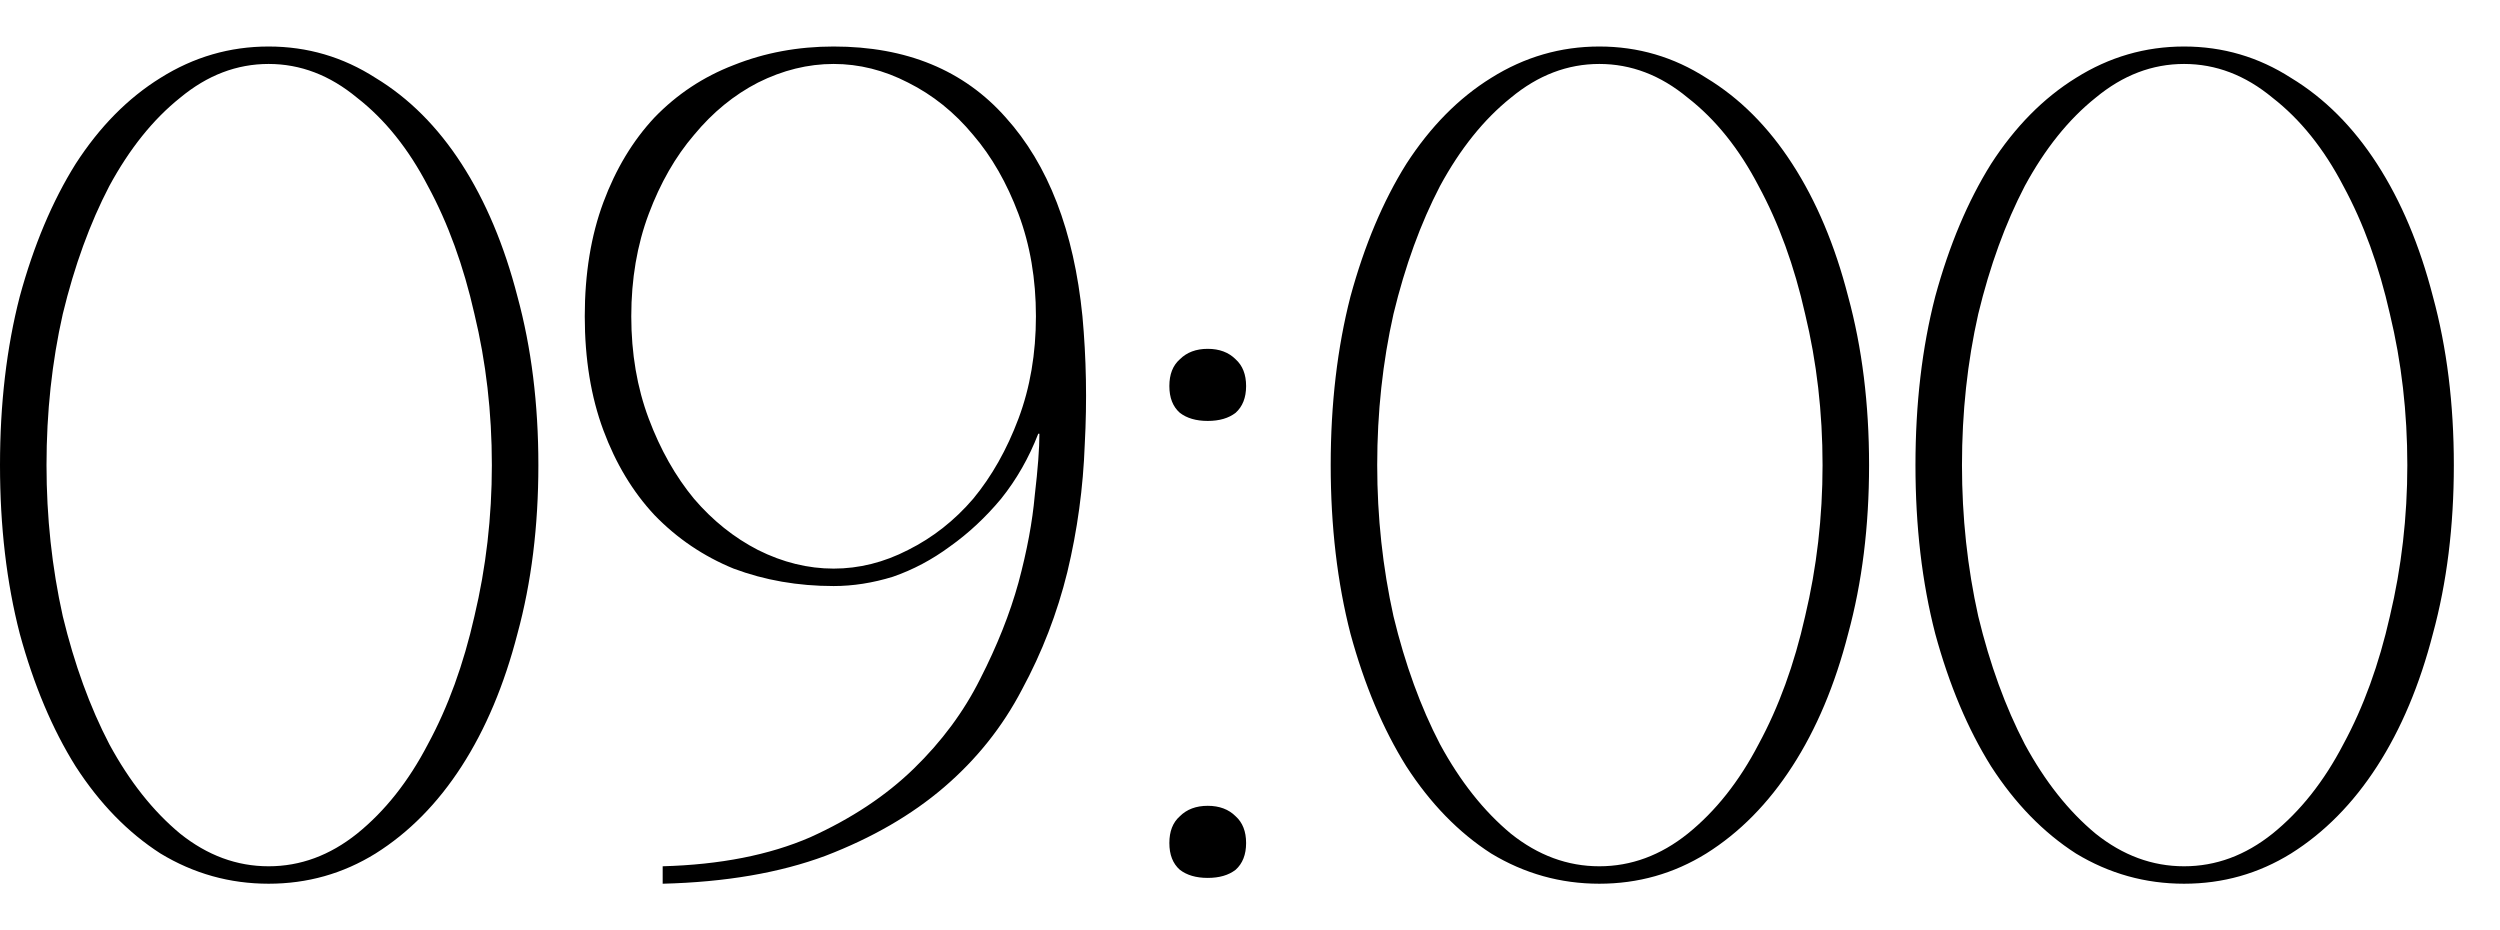 <?xml version="1.0" encoding="UTF-8"?> <svg xmlns="http://www.w3.org/2000/svg" width="43" height="16" viewBox="0 0 43 16" fill="none"><path d="M4.62 0.8C5.287 0.8 5.9 0.98 6.46 1.34C7.033 1.687 7.527 2.18 7.94 2.82C8.353 3.46 8.673 4.22 8.9 5.1C9.14 5.98 9.26 6.947 9.26 8C9.26 9.053 9.14 10.02 8.9 10.9C8.673 11.78 8.353 12.54 7.94 13.18C7.527 13.82 7.033 14.32 6.46 14.68C5.9 15.027 5.287 15.2 4.62 15.2C3.953 15.2 3.333 15.027 2.76 14.68C2.2 14.32 1.713 13.82 1.3 13.18C0.9 12.54 0.58 11.78 0.34 10.9C0.113 10.02 0 9.053 0 8C0 6.947 0.113 5.98 0.34 5.1C0.58 4.22 0.9 3.46 1.3 2.82C1.713 2.18 2.2 1.687 2.76 1.34C3.333 0.98 3.953 0.8 4.62 0.8ZM4.62 14.9C5.167 14.9 5.673 14.713 6.14 14.34C6.62 13.953 7.027 13.44 7.36 12.8C7.707 12.16 7.973 11.427 8.16 10.6C8.36 9.76 8.46 8.893 8.46 8C8.46 7.093 8.36 6.227 8.16 5.4C7.973 4.573 7.707 3.84 7.36 3.2C7.027 2.56 6.62 2.053 6.14 1.68C5.673 1.293 5.167 1.1 4.62 1.1C4.073 1.1 3.567 1.293 3.1 1.68C2.633 2.053 2.227 2.56 1.88 3.2C1.547 3.84 1.28 4.573 1.08 5.4C0.893 6.227 0.8 7.093 0.8 8C0.8 8.893 0.893 9.76 1.08 10.6C1.28 11.427 1.547 12.16 1.88 12.8C2.227 13.44 2.633 13.953 3.1 14.34C3.567 14.713 4.073 14.9 4.62 14.9ZM18.618 5.44C18.684 6.16 18.698 6.893 18.658 7.64C18.631 8.387 18.531 9.12 18.358 9.84C18.184 10.547 17.924 11.22 17.578 11.86C17.244 12.5 16.798 13.06 16.238 13.54C15.678 14.02 14.998 14.413 14.198 14.72C13.411 15.013 12.478 15.173 11.398 15.2V14.9C12.384 14.873 13.231 14.707 13.938 14.4C14.645 14.08 15.238 13.687 15.718 13.22C16.198 12.753 16.578 12.24 16.858 11.68C17.151 11.107 17.371 10.553 17.518 10.02C17.665 9.473 17.758 8.973 17.798 8.52C17.851 8.067 17.878 7.713 17.878 7.46H17.858C17.698 7.873 17.485 8.247 17.218 8.58C16.951 8.9 16.658 9.173 16.338 9.4C16.031 9.627 15.704 9.8 15.358 9.92C15.011 10.027 14.671 10.08 14.338 10.08C13.725 10.08 13.151 9.98 12.618 9.78C12.098 9.567 11.645 9.26 11.258 8.86C10.884 8.46 10.591 7.973 10.378 7.4C10.165 6.827 10.058 6.173 10.058 5.44C10.058 4.707 10.165 4.053 10.378 3.48C10.591 2.907 10.884 2.42 11.258 2.02C11.645 1.62 12.098 1.32 12.618 1.12C13.151 0.907 13.725 0.8 14.338 0.8C15.591 0.8 16.578 1.207 17.298 2.02C18.031 2.833 18.471 3.973 18.618 5.44ZM14.338 9.78C14.778 9.78 15.204 9.673 15.618 9.46C16.044 9.247 16.418 8.953 16.738 8.58C17.058 8.193 17.318 7.733 17.518 7.2C17.718 6.667 17.818 6.08 17.818 5.44C17.818 4.8 17.718 4.213 17.518 3.68C17.318 3.147 17.058 2.693 16.738 2.32C16.418 1.933 16.044 1.633 15.618 1.42C15.204 1.207 14.778 1.1 14.338 1.1C13.898 1.1 13.464 1.207 13.038 1.42C12.624 1.633 12.258 1.933 11.938 2.32C11.618 2.693 11.358 3.147 11.158 3.68C10.958 4.213 10.858 4.8 10.858 5.44C10.858 6.08 10.958 6.667 11.158 7.2C11.358 7.733 11.618 8.193 11.938 8.58C12.258 8.953 12.624 9.247 13.038 9.46C13.464 9.673 13.898 9.78 14.338 9.78ZM20.113 6.64C20.113 6.44 20.172 6.287 20.293 6.18C20.413 6.06 20.573 6 20.773 6C20.973 6 21.133 6.06 21.253 6.18C21.372 6.287 21.433 6.44 21.433 6.64C21.433 6.84 21.372 6.993 21.253 7.1C21.133 7.193 20.973 7.24 20.773 7.24C20.573 7.24 20.413 7.193 20.293 7.1C20.172 6.993 20.113 6.84 20.113 6.64ZM20.113 14.5C20.113 14.3 20.172 14.147 20.293 14.04C20.413 13.92 20.573 13.86 20.773 13.86C20.973 13.86 21.133 13.92 21.253 14.04C21.372 14.147 21.433 14.3 21.433 14.5C21.433 14.7 21.372 14.853 21.253 14.96C21.133 15.053 20.973 15.1 20.773 15.1C20.573 15.1 20.413 15.053 20.293 14.96C20.172 14.853 20.113 14.7 20.113 14.5ZM27.508 0.8C28.175 0.8 28.788 0.98 29.348 1.34C29.922 1.687 30.415 2.18 30.828 2.82C31.242 3.46 31.562 4.22 31.788 5.1C32.028 5.98 32.148 6.947 32.148 8C32.148 9.053 32.028 10.02 31.788 10.9C31.562 11.78 31.242 12.54 30.828 13.18C30.415 13.82 29.922 14.32 29.348 14.68C28.788 15.027 28.175 15.2 27.508 15.2C26.842 15.2 26.222 15.027 25.648 14.68C25.088 14.32 24.602 13.82 24.188 13.18C23.788 12.54 23.468 11.78 23.228 10.9C23.002 10.02 22.888 9.053 22.888 8C22.888 6.947 23.002 5.98 23.228 5.1C23.468 4.22 23.788 3.46 24.188 2.82C24.602 2.18 25.088 1.687 25.648 1.34C26.222 0.98 26.842 0.8 27.508 0.8ZM27.508 14.9C28.055 14.9 28.562 14.713 29.028 14.34C29.508 13.953 29.915 13.44 30.248 12.8C30.595 12.16 30.862 11.427 31.048 10.6C31.248 9.76 31.348 8.893 31.348 8C31.348 7.093 31.248 6.227 31.048 5.4C30.862 4.573 30.595 3.84 30.248 3.2C29.915 2.56 29.508 2.053 29.028 1.68C28.562 1.293 28.055 1.1 27.508 1.1C26.962 1.1 26.455 1.293 25.988 1.68C25.522 2.053 25.115 2.56 24.768 3.2C24.435 3.84 24.168 4.573 23.968 5.4C23.782 6.227 23.688 7.093 23.688 8C23.688 8.893 23.782 9.76 23.968 10.6C24.168 11.427 24.435 12.16 24.768 12.8C25.115 13.44 25.522 13.953 25.988 14.34C26.455 14.713 26.962 14.9 27.508 14.9ZM37.566 0.8C38.233 0.8 38.846 0.98 39.406 1.34C39.979 1.687 40.473 2.18 40.886 2.82C41.299 3.46 41.619 4.22 41.846 5.1C42.086 5.98 42.206 6.947 42.206 8C42.206 9.053 42.086 10.02 41.846 10.9C41.619 11.78 41.299 12.54 40.886 13.18C40.473 13.82 39.979 14.32 39.406 14.68C38.846 15.027 38.233 15.2 37.566 15.2C36.899 15.2 36.279 15.027 35.706 14.68C35.146 14.32 34.659 13.82 34.246 13.18C33.846 12.54 33.526 11.78 33.286 10.9C33.059 10.02 32.946 9.053 32.946 8C32.946 6.947 33.059 5.98 33.286 5.1C33.526 4.22 33.846 3.46 34.246 2.82C34.659 2.18 35.146 1.687 35.706 1.34C36.279 0.98 36.899 0.8 37.566 0.8ZM37.566 14.9C38.113 14.9 38.619 14.713 39.086 14.34C39.566 13.953 39.973 13.44 40.306 12.8C40.653 12.16 40.919 11.427 41.106 10.6C41.306 9.76 41.406 8.893 41.406 8C41.406 7.093 41.306 6.227 41.106 5.4C40.919 4.573 40.653 3.84 40.306 3.2C39.973 2.56 39.566 2.053 39.086 1.68C38.619 1.293 38.113 1.1 37.566 1.1C37.019 1.1 36.513 1.293 36.046 1.68C35.579 2.053 35.173 2.56 34.826 3.2C34.493 3.84 34.226 4.573 34.026 5.4C33.839 6.227 33.746 7.093 33.746 8C33.746 8.893 33.839 9.76 34.026 10.6C34.226 11.427 34.493 12.16 34.826 12.8C35.173 13.44 35.579 13.953 36.046 14.34C36.513 14.713 37.019 14.9 37.566 14.9Z" fill="black"></path></svg> 